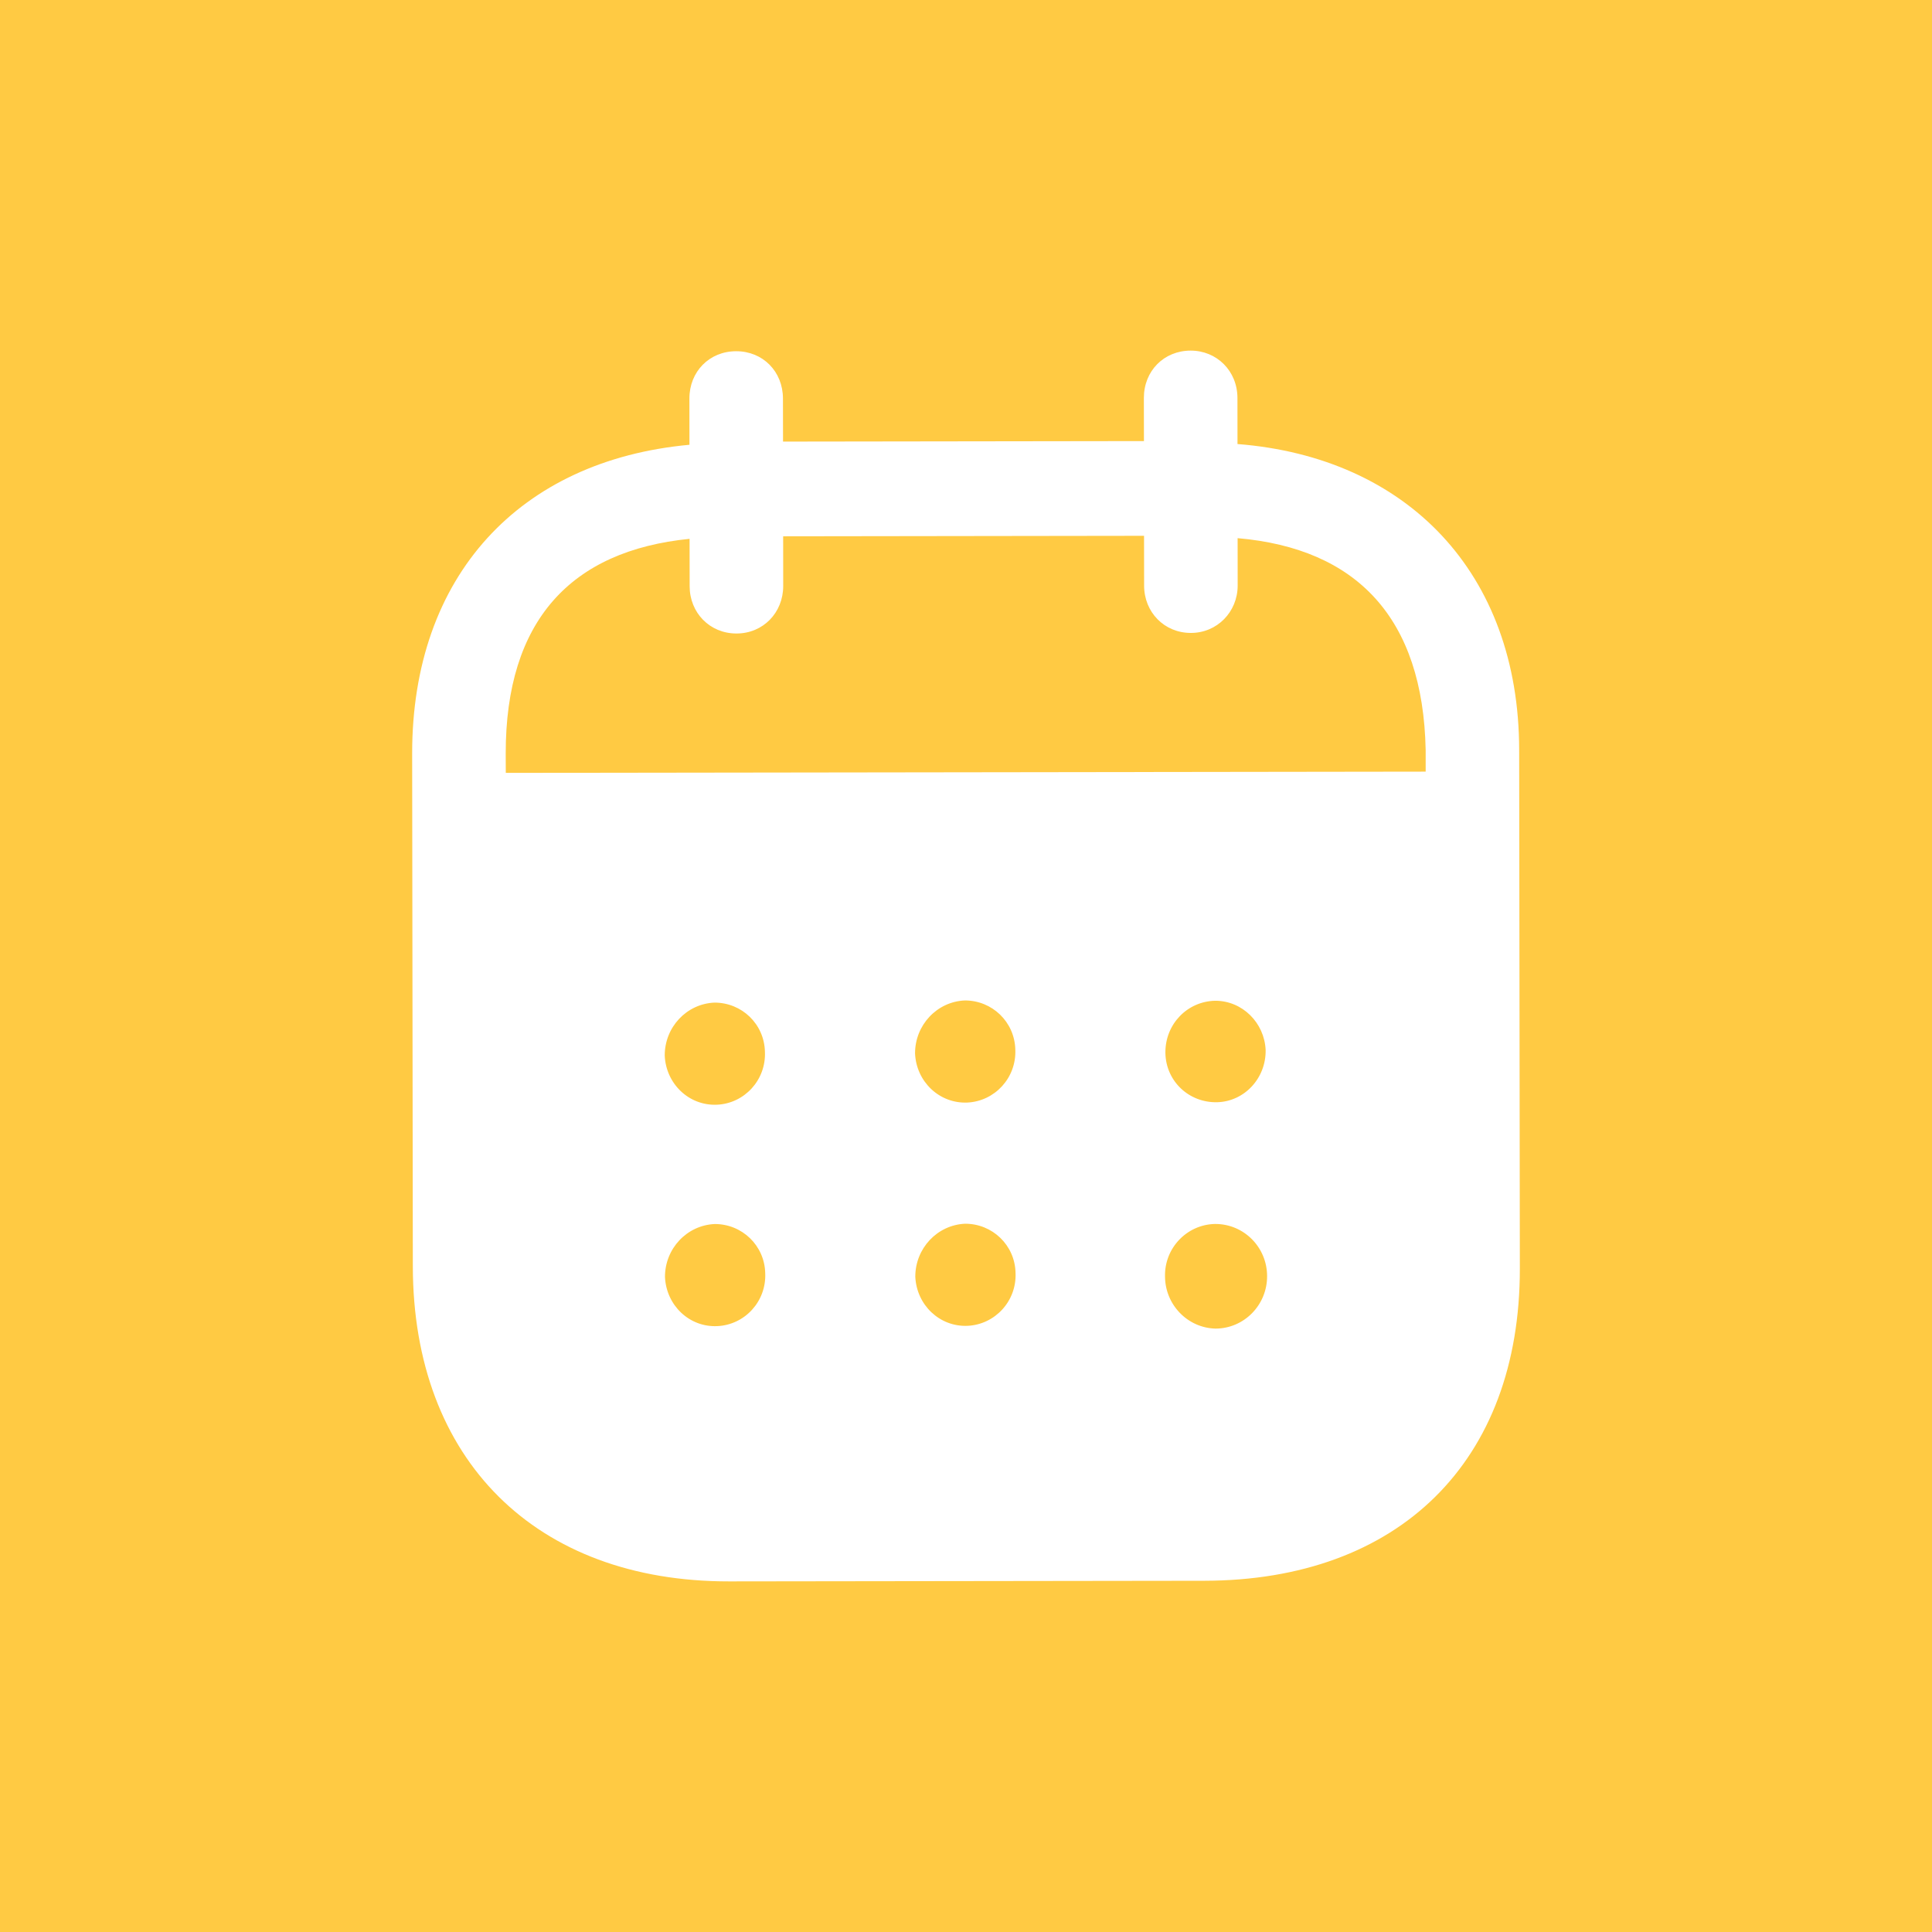 <svg width="78" height="78" viewBox="0 0 78 78" fill="none" xmlns="http://www.w3.org/2000/svg">
<rect width="78" height="78" fill="#FFCA43"/>
<path d="M48.067 14.155C49.122 14.153 49.956 14.972 49.959 16.065L49.961 17.927C56.805 18.464 61.326 23.127 61.333 30.279L61.36 51.213C61.37 59.01 56.471 63.808 48.619 63.82L29.439 63.845C21.636 63.855 16.677 58.943 16.667 51.123L16.64 30.435C16.63 23.236 20.991 18.585 27.835 17.957L27.833 16.095C27.83 15.002 28.64 14.18 29.719 14.18C30.798 14.178 31.608 14.997 31.61 16.09L31.613 17.828L46.184 17.808L46.181 16.07C46.179 14.977 46.988 14.158 48.067 14.155ZM49.068 49.415H49.044C47.915 49.442 47.01 50.388 47.035 51.53C47.037 52.673 47.947 53.614 49.076 53.639C50.226 53.636 51.158 52.69 51.156 51.523C51.156 50.356 50.221 49.415 49.068 49.415ZM28.856 49.417C27.727 49.467 26.844 50.413 26.847 51.555C26.898 52.698 27.83 53.592 28.959 53.539C30.065 53.49 30.945 52.544 30.894 51.401C30.869 50.284 29.959 49.415 28.856 49.417ZM38.962 49.405C37.834 49.457 36.953 50.401 36.953 51.543C37.004 52.685 37.937 53.577 39.065 53.527C40.169 53.475 41.052 52.531 41 51.386C40.976 50.271 40.066 49.402 38.962 49.405ZM28.843 40.478C27.715 40.527 26.834 41.473 26.837 42.616C26.886 43.758 27.82 44.652 28.949 44.6C30.053 44.55 30.933 43.604 30.882 42.462C30.857 41.344 29.95 40.475 28.843 40.478ZM38.952 40.391C37.824 40.44 36.941 41.386 36.943 42.529C36.992 43.671 37.927 44.562 39.055 44.513C40.159 44.461 41.04 43.517 40.991 42.375C40.964 41.257 40.056 40.388 38.952 40.391ZM49.059 40.403C47.93 40.428 47.047 41.347 47.05 42.489V42.516C47.074 43.659 48.006 44.525 49.137 44.5C50.241 44.473 51.121 43.527 51.097 42.385C51.045 41.292 50.16 40.401 49.059 40.403ZM46.188 21.632L31.618 21.652L31.62 23.661C31.62 24.731 30.813 25.576 29.734 25.576C28.654 25.578 27.843 24.736 27.843 23.666L27.84 21.754C23.057 22.233 20.41 25.044 20.417 30.43L20.42 31.203L57.558 31.153V30.284C57.453 24.945 54.774 22.144 49.966 21.727L49.968 23.639C49.968 24.706 49.137 25.553 48.082 25.553C47.003 25.556 46.191 24.712 46.191 23.644L46.188 21.632Z" fill="white"/>
</svg>
